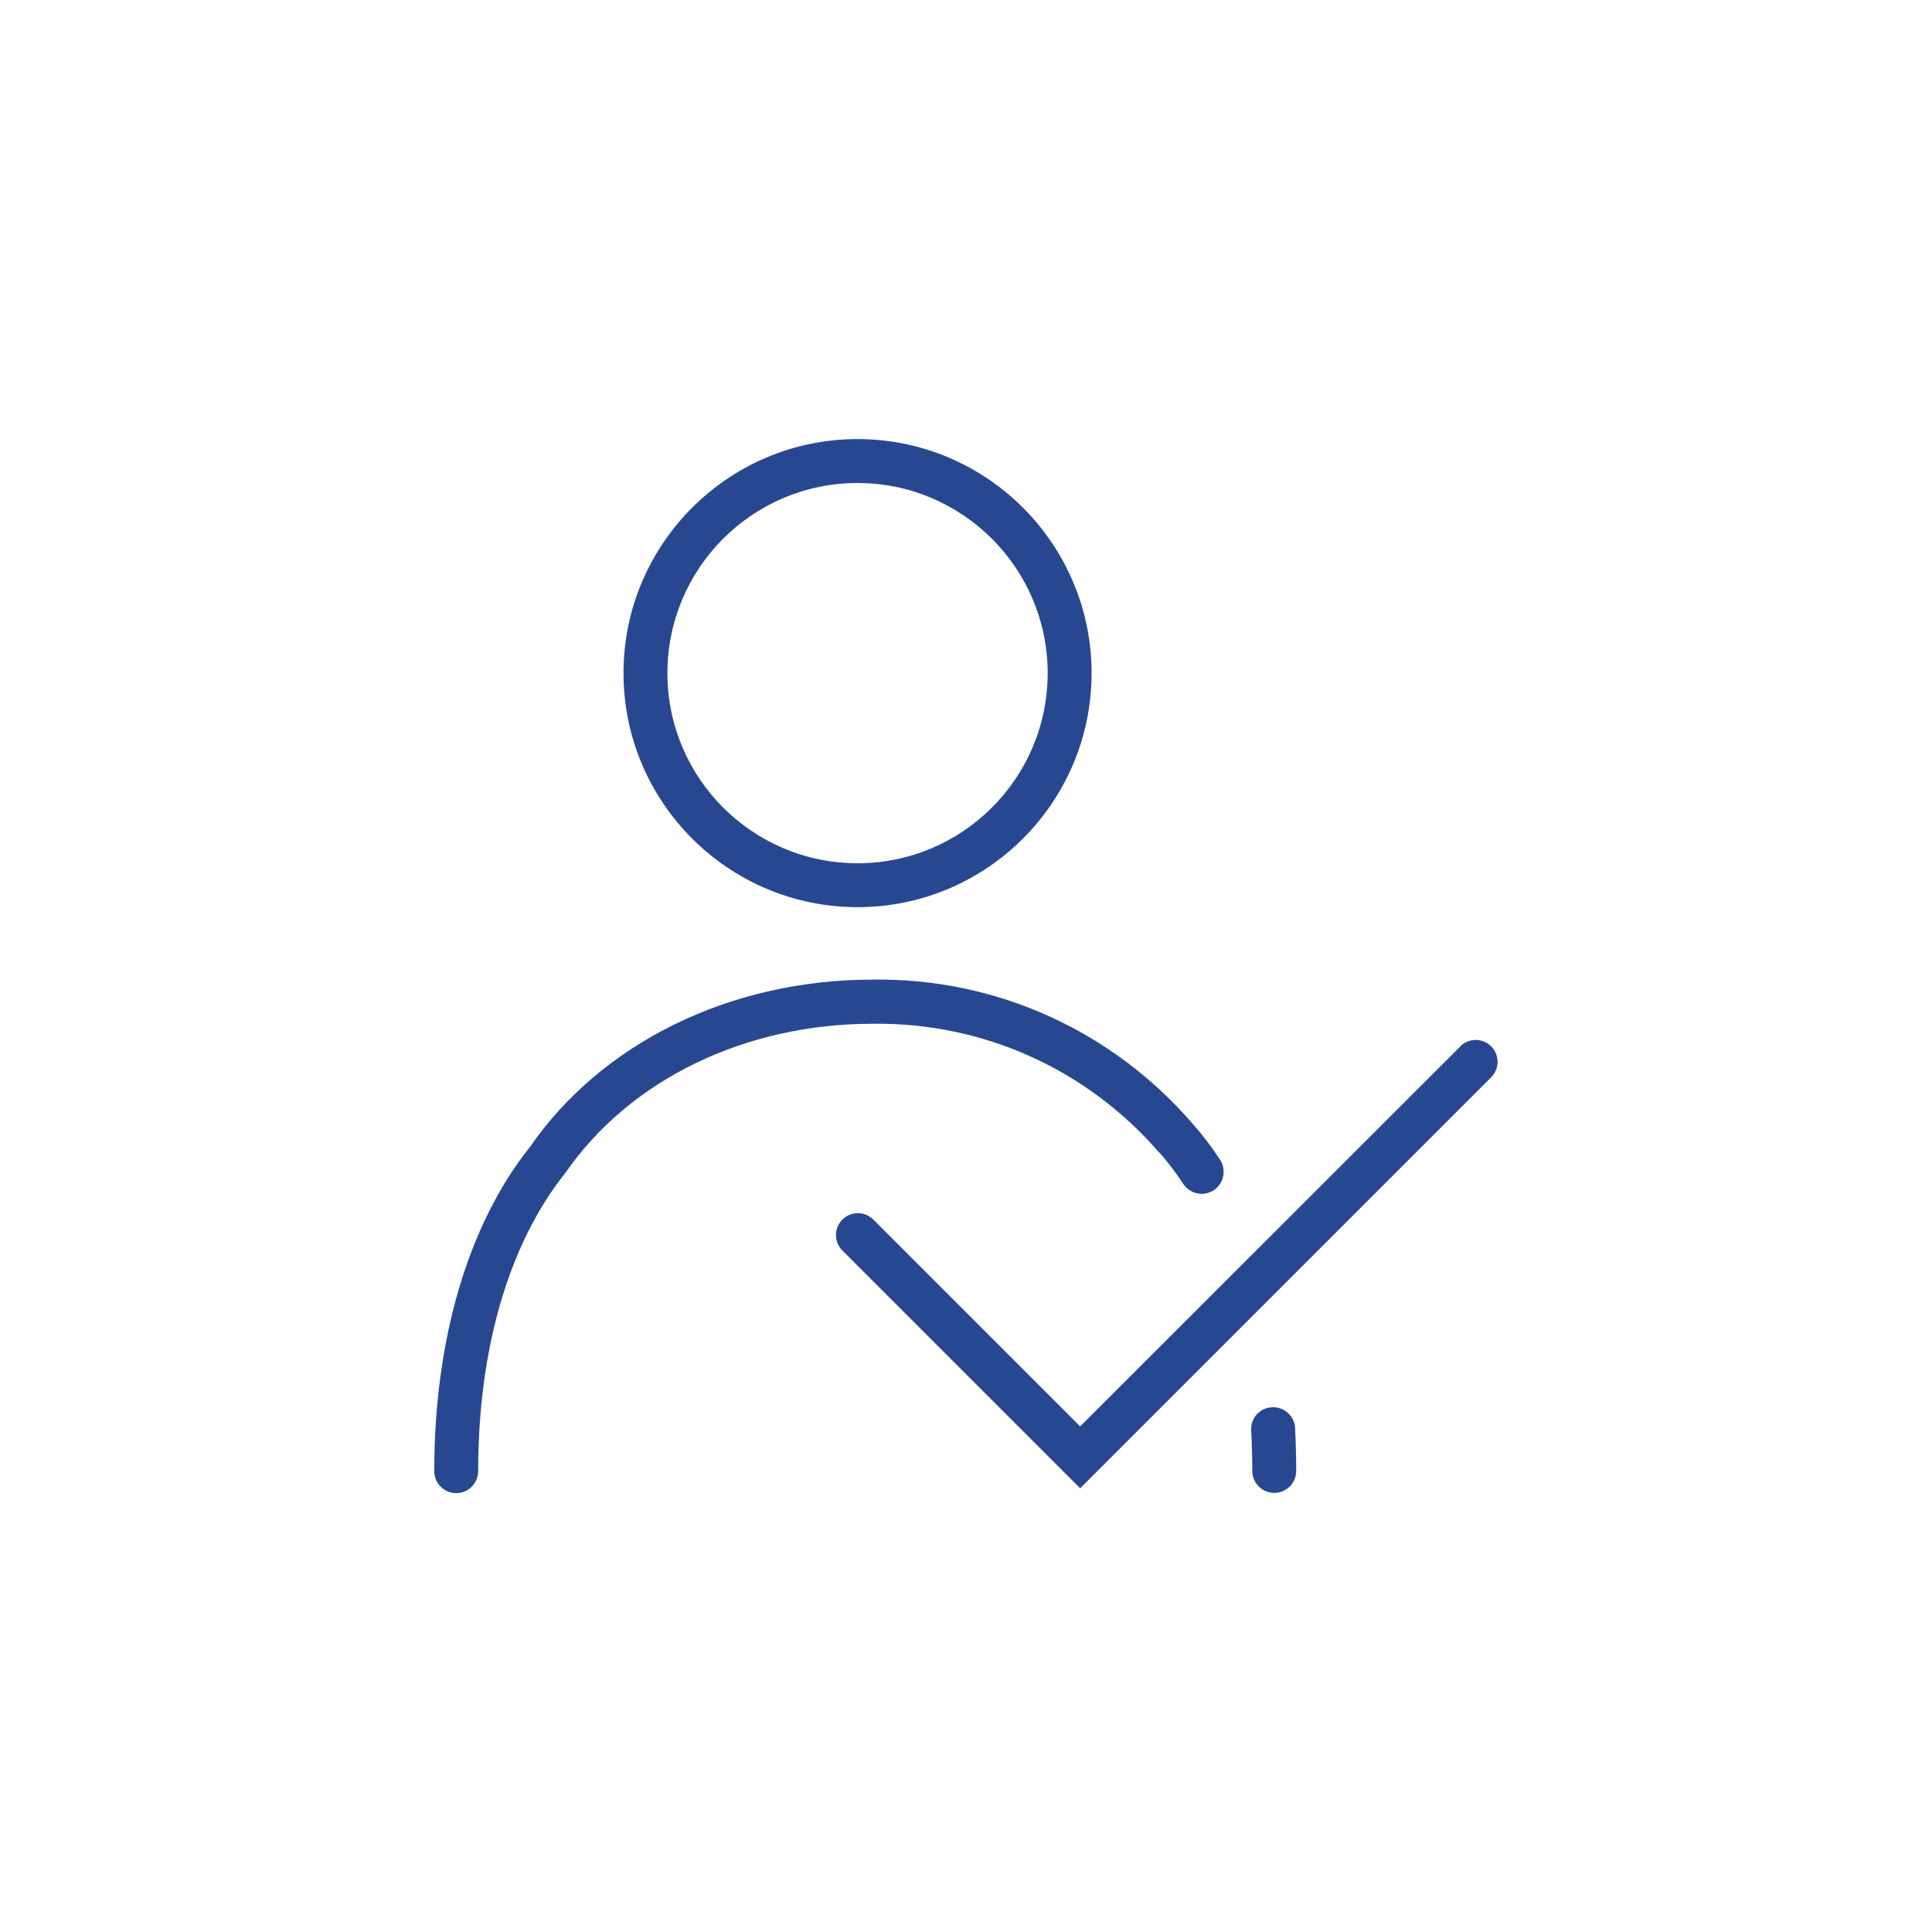 <svg xmlns="http://www.w3.org/2000/svg" viewBox="0 0 88 88" aria-hidden="true" focusable="false">
  <path d="m39.06,41.32c5.88,0,10.66-4.78,10.66-10.66s-4.78-10.66-10.66-10.66-10.66,4.78-10.66,10.66,4.78,10.66,10.66,10.66Zm0-19.32c4.77,0,8.66,3.88,8.66,8.66s-3.88,8.66-8.66,8.66-8.66-3.88-8.66-8.66,3.88-8.66,8.66-8.66Z" fill="#274891"/>
  <path d="m52.8,52.49c.38.42.75.91,1.1,1.44.31.46.93.59,1.39.28.46-.31.58-.93.28-1.39-.4-.61-.83-1.17-1.26-1.65-3.66-4.23-8.94-6.63-14.56-6.55-6.48,0-12.33,2.87-15.61,7.62-2.81,3.52-4.36,8.76-4.36,14.77,0,.55.45,1,1,1s1-.45,1-1c0-5.55,1.39-10.35,3.96-13.57,2.95-4.27,8.19-6.81,14.02-6.81,5.04-.06,9.76,2.08,13.04,5.87Z" fill="#274891"/>
  <path d="m57.94,64.1c-.55.02-.98.49-.95,1.04.03.6.05,1.22.05,1.86,0,.55.45,1,1,1s1-.45,1-1c0-.67-.02-1.32-.05-1.95-.02-.55-.51-.98-1.04-.95Z" fill="#274891"/>
  <path d="m66.51,47.67l-17.31,17.3-9.42-9.42c-.39-.39-1.02-.39-1.41,0s-.39,1.02,0,1.41l10.83,10.83,18.72-18.72c.39-.39.39-1.02,0-1.41s-1.02-.39-1.41,0Z" fill="#274891"/>
</svg>